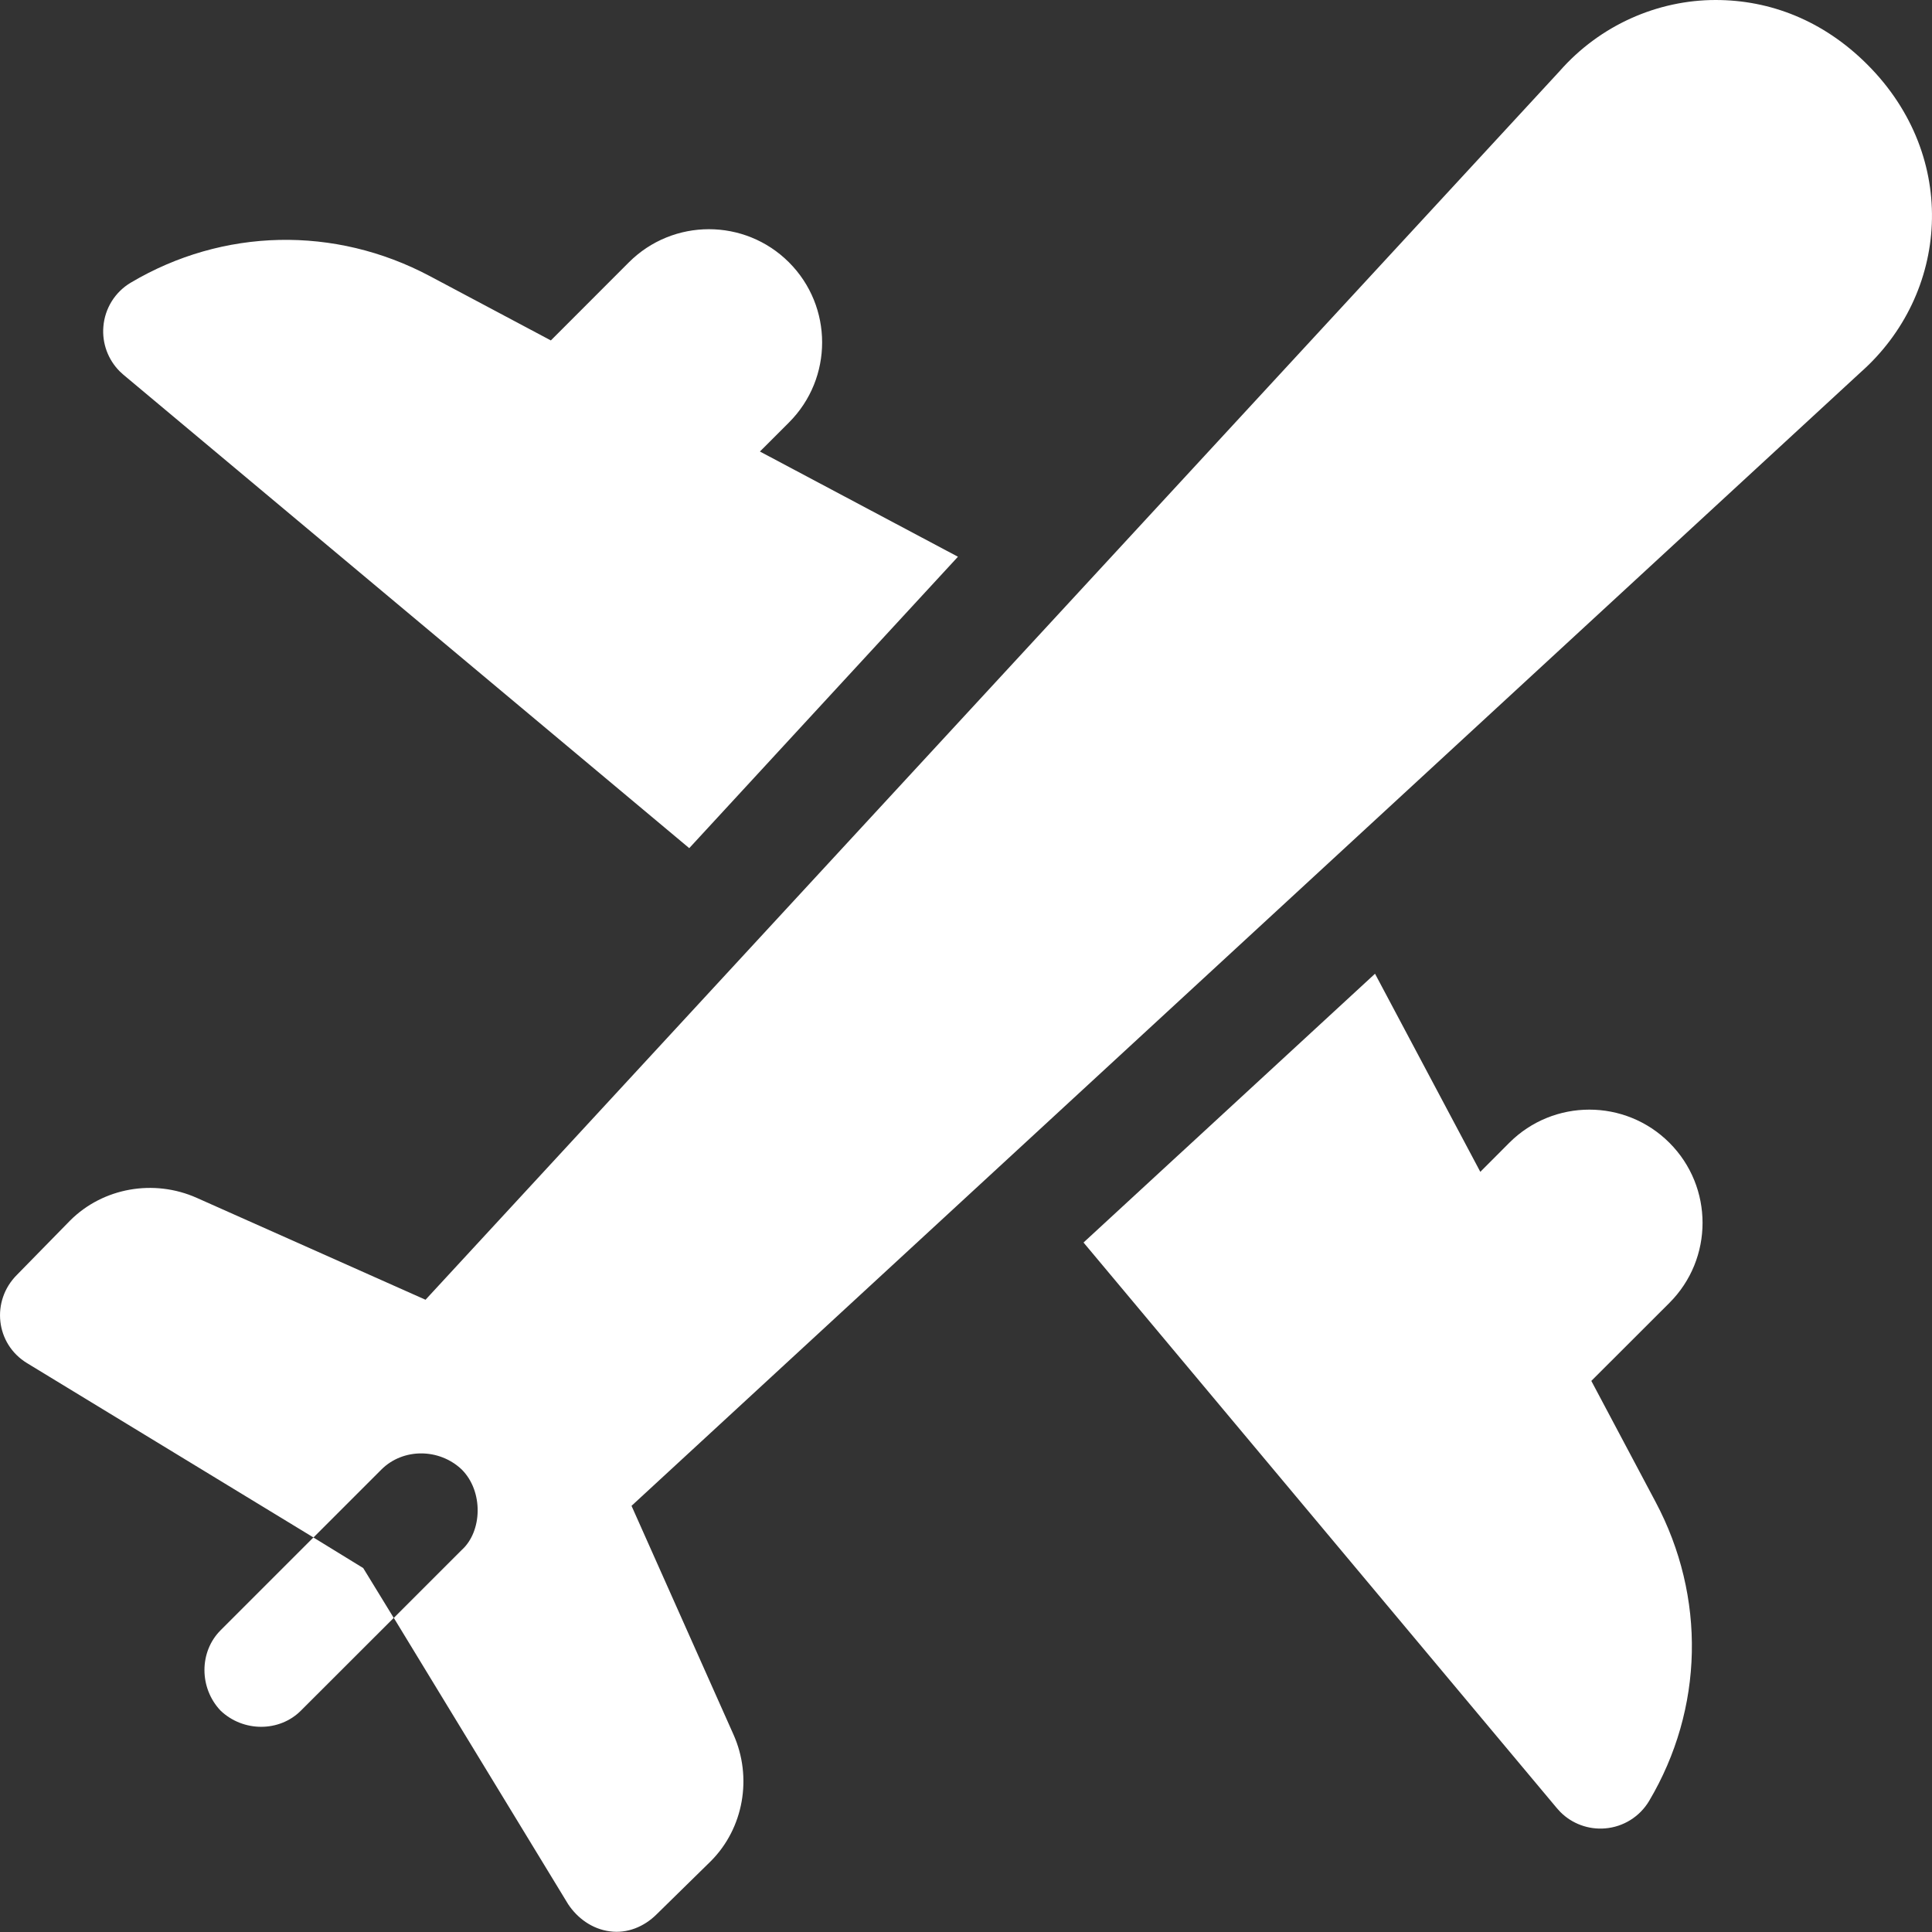 <svg width="24" height="24" viewBox="0 0 24 24" fill="none" xmlns="http://www.w3.org/2000/svg">
<rect x="0" y="0" width="24" height="24" fill="#333333" stroke="none"/>
<path d="M3.893 19.099L2.74 20.252C2.473 20.519 2.473 20.969 2.74 21.25C3.021 21.518 3.471 21.518 3.738 21.25L4.891 20.098L4.512 19.479L3.893 19.099Z" fill="white"/>
<path d="M20.738 14.196C20.189 13.647 19.298 13.647 18.749 14.196L18.389 14.557L17.081 12.096L13.46 15.435L19.342 22.464C19.356 22.48 19.37 22.495 19.384 22.51C19.529 22.655 19.732 22.73 19.938 22.713C20.165 22.695 20.369 22.568 20.486 22.372C21.165 21.227 21.195 19.839 20.566 18.657L19.768 17.154L20.738 16.185C21.287 15.636 21.287 14.745 20.738 14.196Z" fill="white"/>
<path d="M9.801 3.259C9.252 2.71 8.361 2.71 7.812 3.259L6.843 4.229L5.34 3.43C4.158 2.802 2.77 2.832 1.625 3.511C1.429 3.627 1.302 3.831 1.284 4.059C1.267 4.265 1.342 4.467 1.487 4.613C1.502 4.627 1.517 4.641 1.533 4.655L8.562 10.536L11.9 6.916L9.44 5.609L9.801 5.248C10.35 4.699 10.35 3.808 9.801 3.259Z" fill="white"/>
<path d="M23.196 0.801C22.648 0.253 21.987 0 21.312 0C20.595 0 19.878 0.309 19.372 0.886L5.286 16.146L2.446 14.881C1.911 14.642 1.279 14.754 0.871 15.162L0.21 15.837C-0.113 16.16 -0.057 16.695 0.337 16.934L3.894 19.099L4.738 18.255C5.005 17.988 5.455 17.988 5.736 18.255C6.007 18.526 5.992 19.023 5.736 19.254L4.892 20.098L7.058 23.655C7.17 23.824 7.353 23.964 7.578 23.992C7.789 24.021 8 23.936 8.155 23.782L8.829 23.121C9.237 22.713 9.35 22.08 9.111 21.546L7.845 18.706L23.112 4.626C24.209 3.656 24.349 1.954 23.196 0.801Z" fill="white"/>
</svg>
